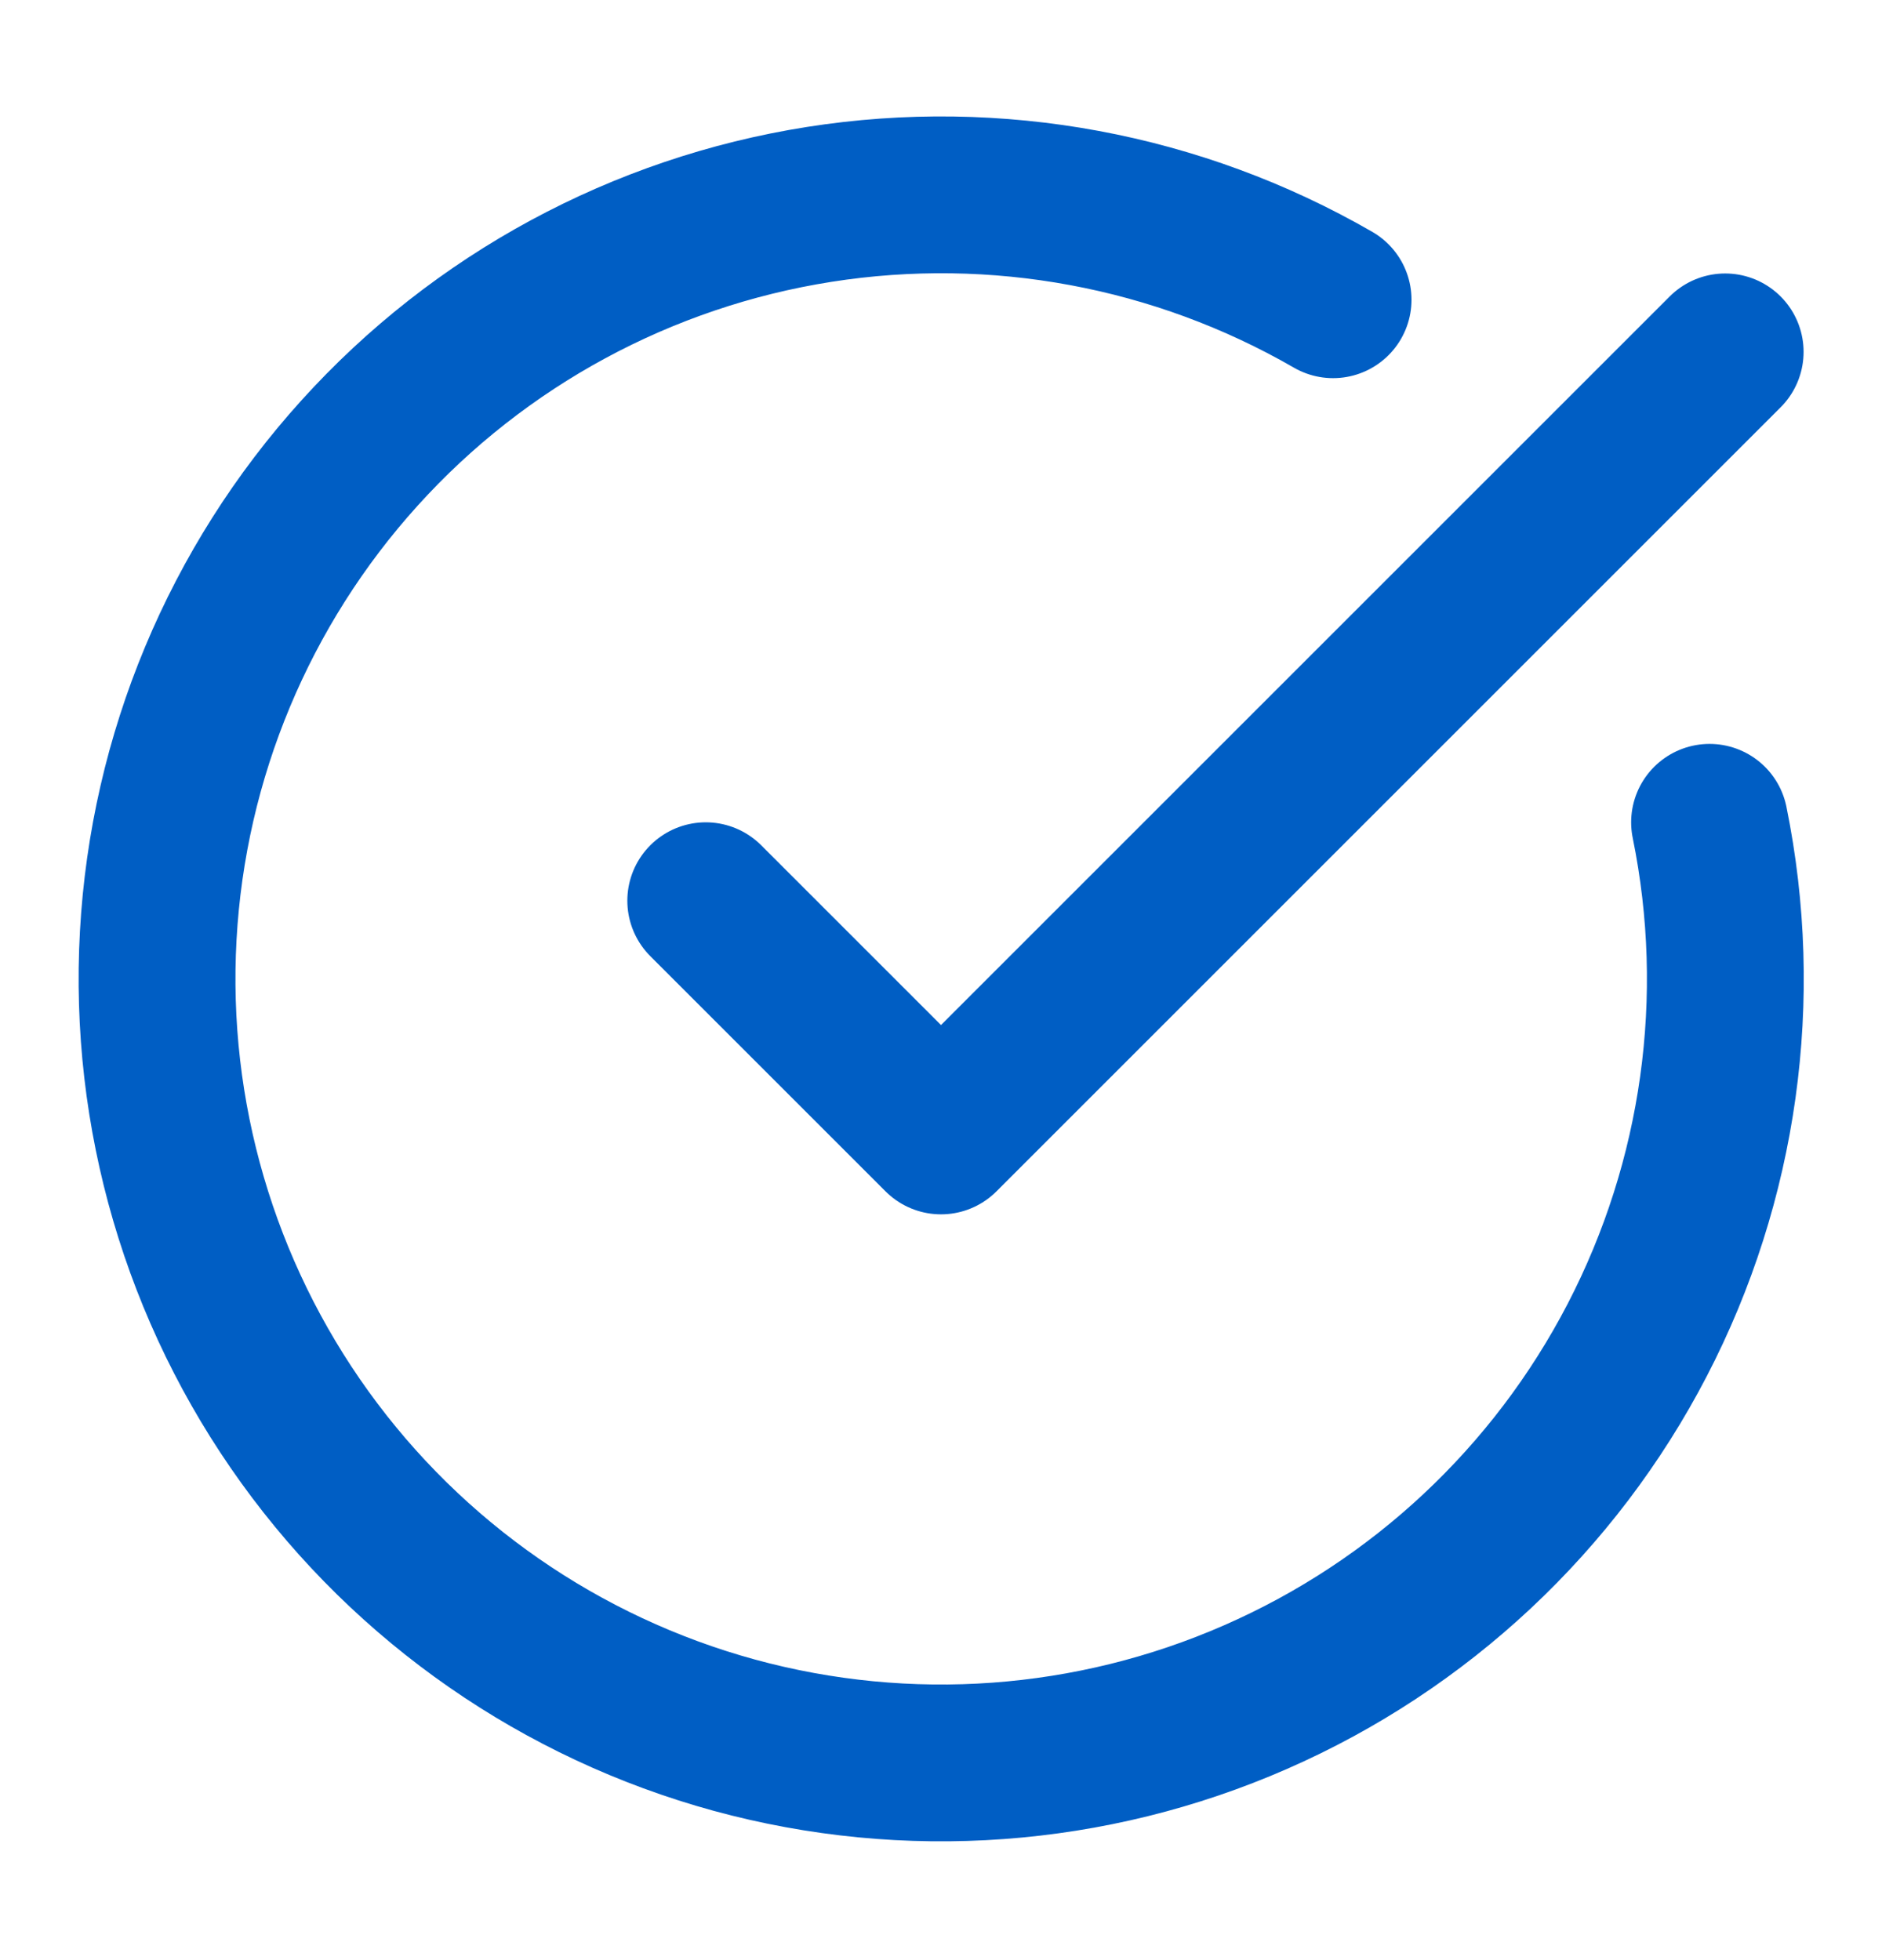 <svg width="24" height="25" viewBox="0 0 24 25" fill="none" xmlns="http://www.w3.org/2000/svg">
<path d="M21.801 10.488C22.258 12.729 21.932 15.06 20.879 17.09C19.826 19.12 18.108 20.728 16.012 21.645C13.917 22.563 11.571 22.734 9.364 22.131C7.158 21.527 5.225 20.186 3.888 18.33C2.551 16.474 1.891 14.215 2.018 11.931C2.144 9.648 3.05 7.476 4.584 5.779C6.117 4.082 8.187 2.963 10.446 2.607C12.706 2.251 15.019 2.68 17 3.823M9 11.488L12 14.488L22 4.488" stroke="#005EC4" stroke-width="2" stroke-linecap="round" stroke-linejoin="round"/>
</svg>
